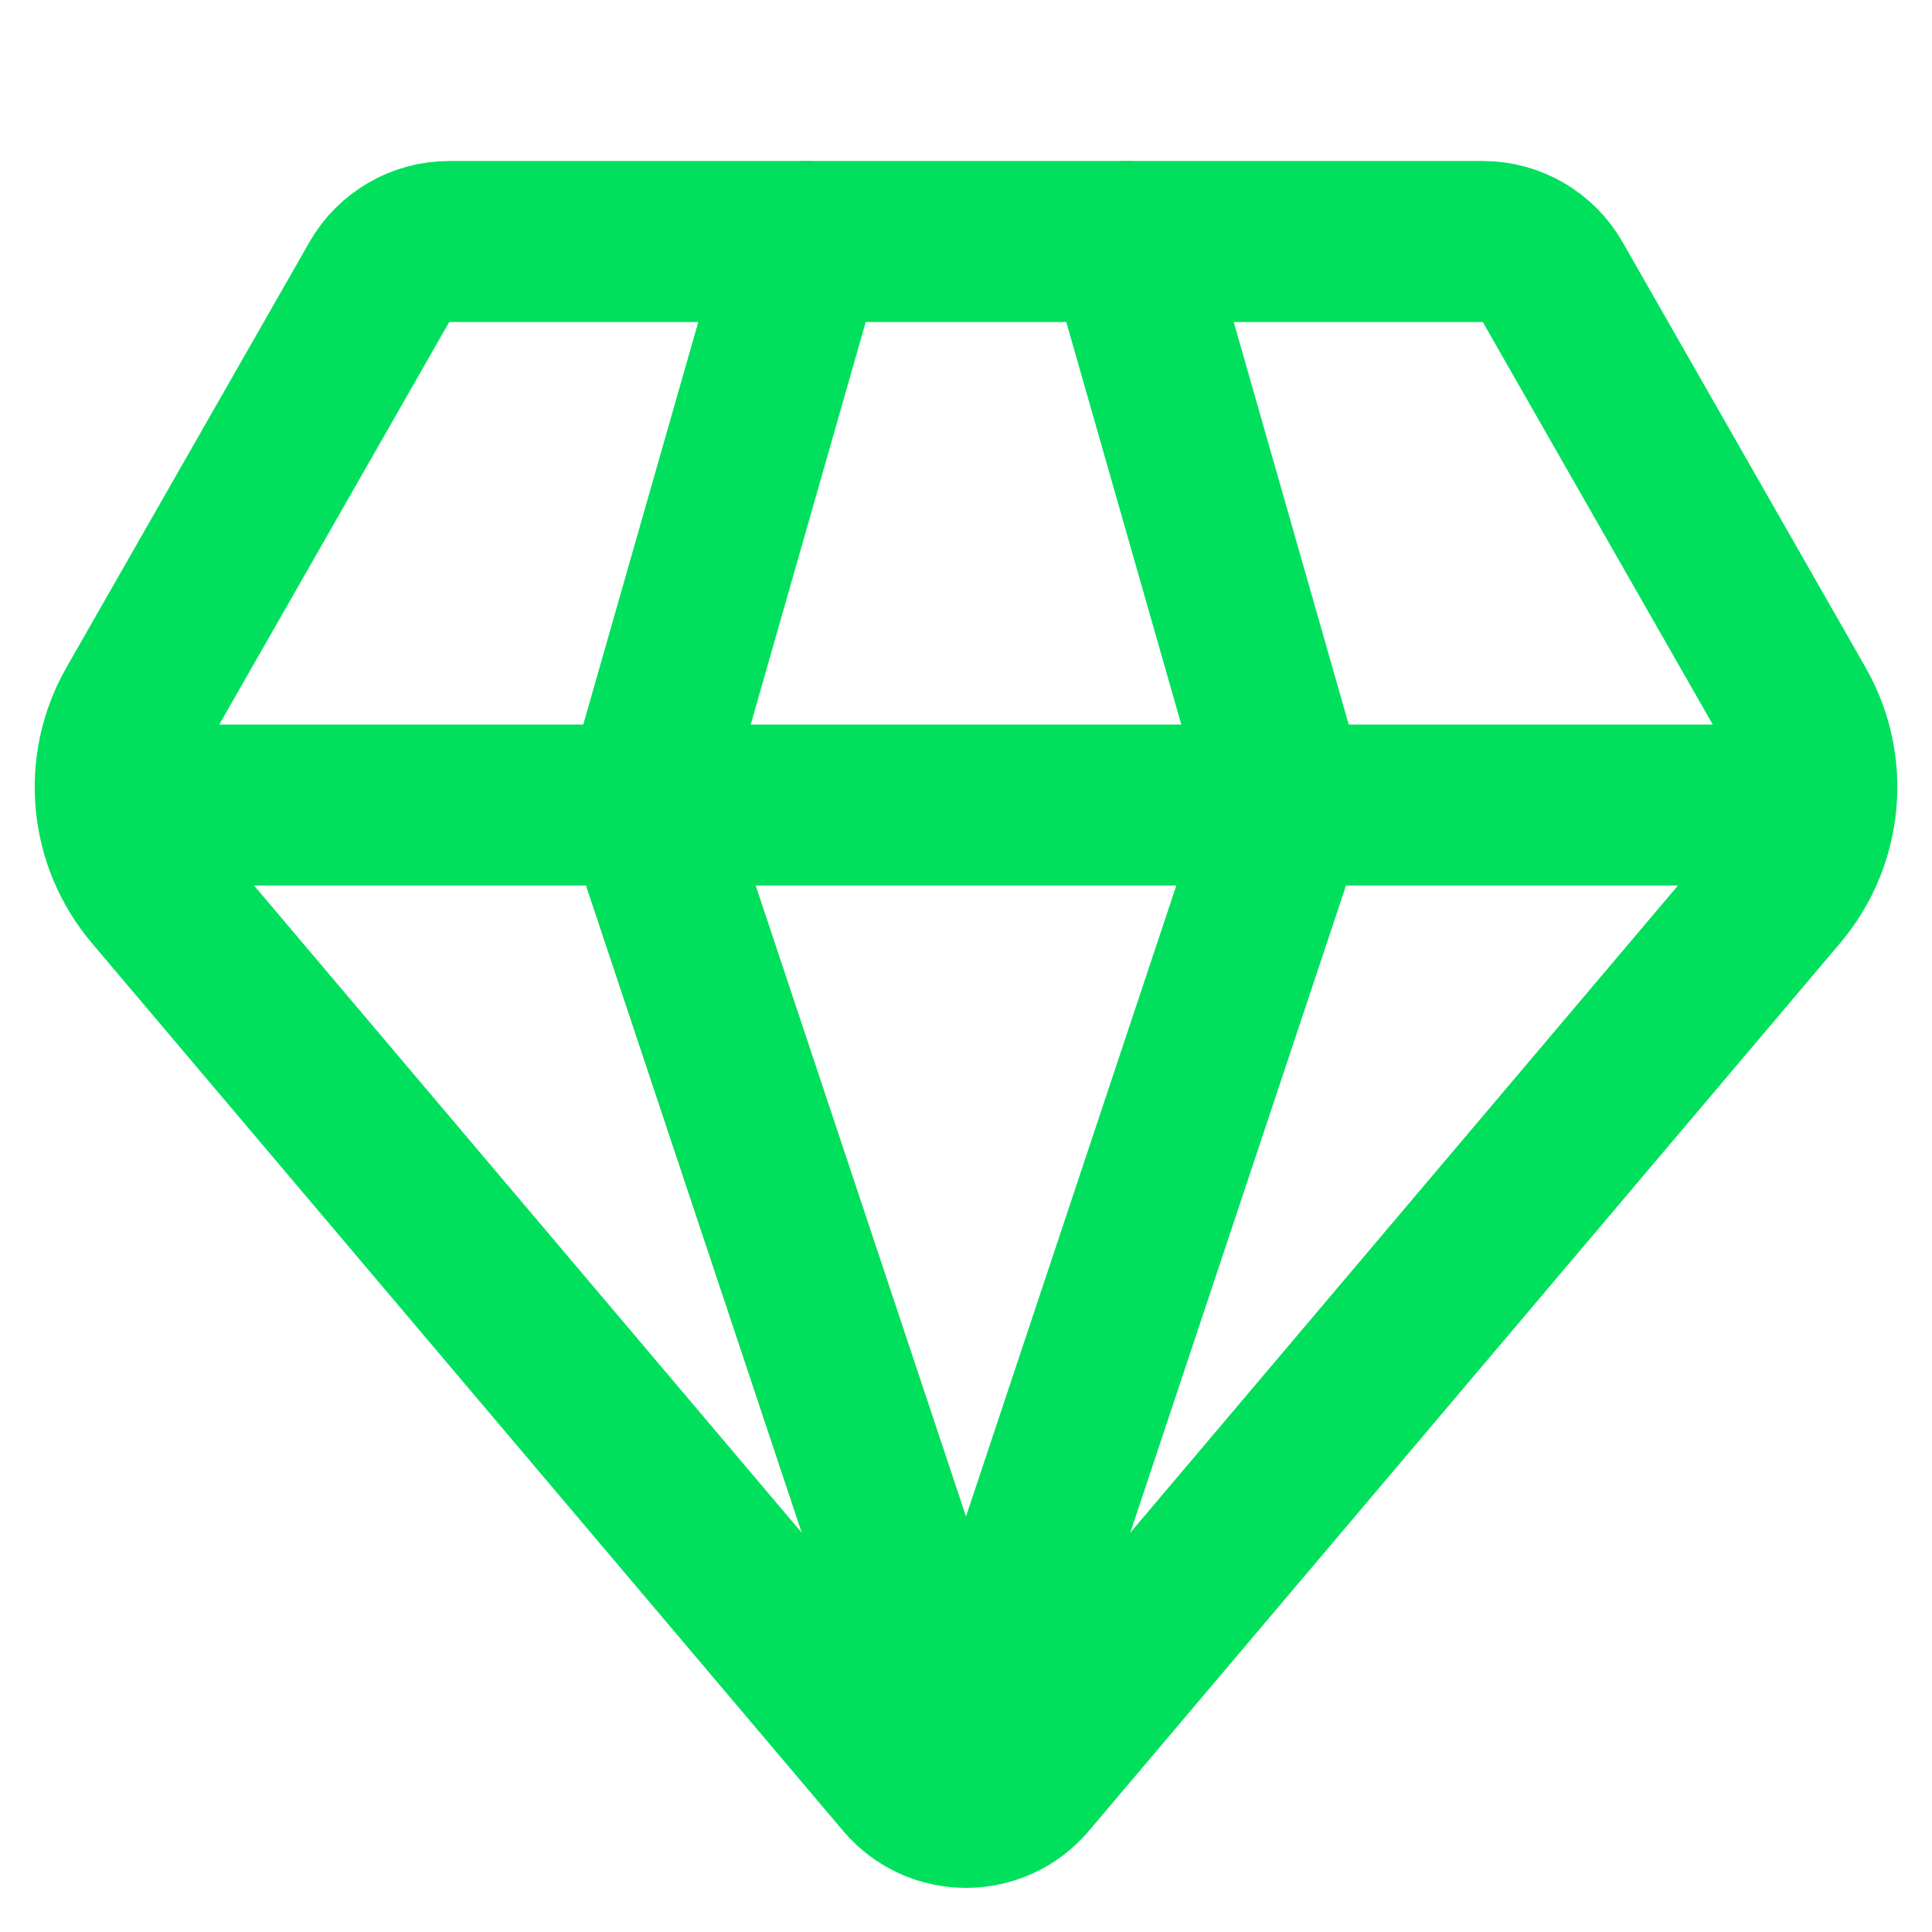 <svg width="24" height="24" viewBox="0 0 24 24" fill="none" xmlns="http://www.w3.org/2000/svg">
<path d="M14 3L16 10L12 22L8 10L10 3" stroke="#00E05C" stroke-width="2" stroke-linecap="round" stroke-linejoin="round"/>
<path d="M2 10H8H16H22" stroke="#00E05C" stroke-width="2" stroke-linecap="round" stroke-linejoin="round"/>
<path d="M1.904 11.069C1.361 10.427 1.278 9.514 1.695 8.785L4.712 3.504C4.89 3.192 5.221 3 5.58 3H18.42C18.779 3 19.11 3.192 19.288 3.504L22.305 8.785C22.723 9.514 22.639 10.427 22.096 11.069L12.763 22.098C12.364 22.57 11.636 22.57 11.237 22.098L1.904 11.069Z" stroke="#00E05C" stroke-width="2" stroke-linecap="round" stroke-linejoin="round"/>
</svg>
